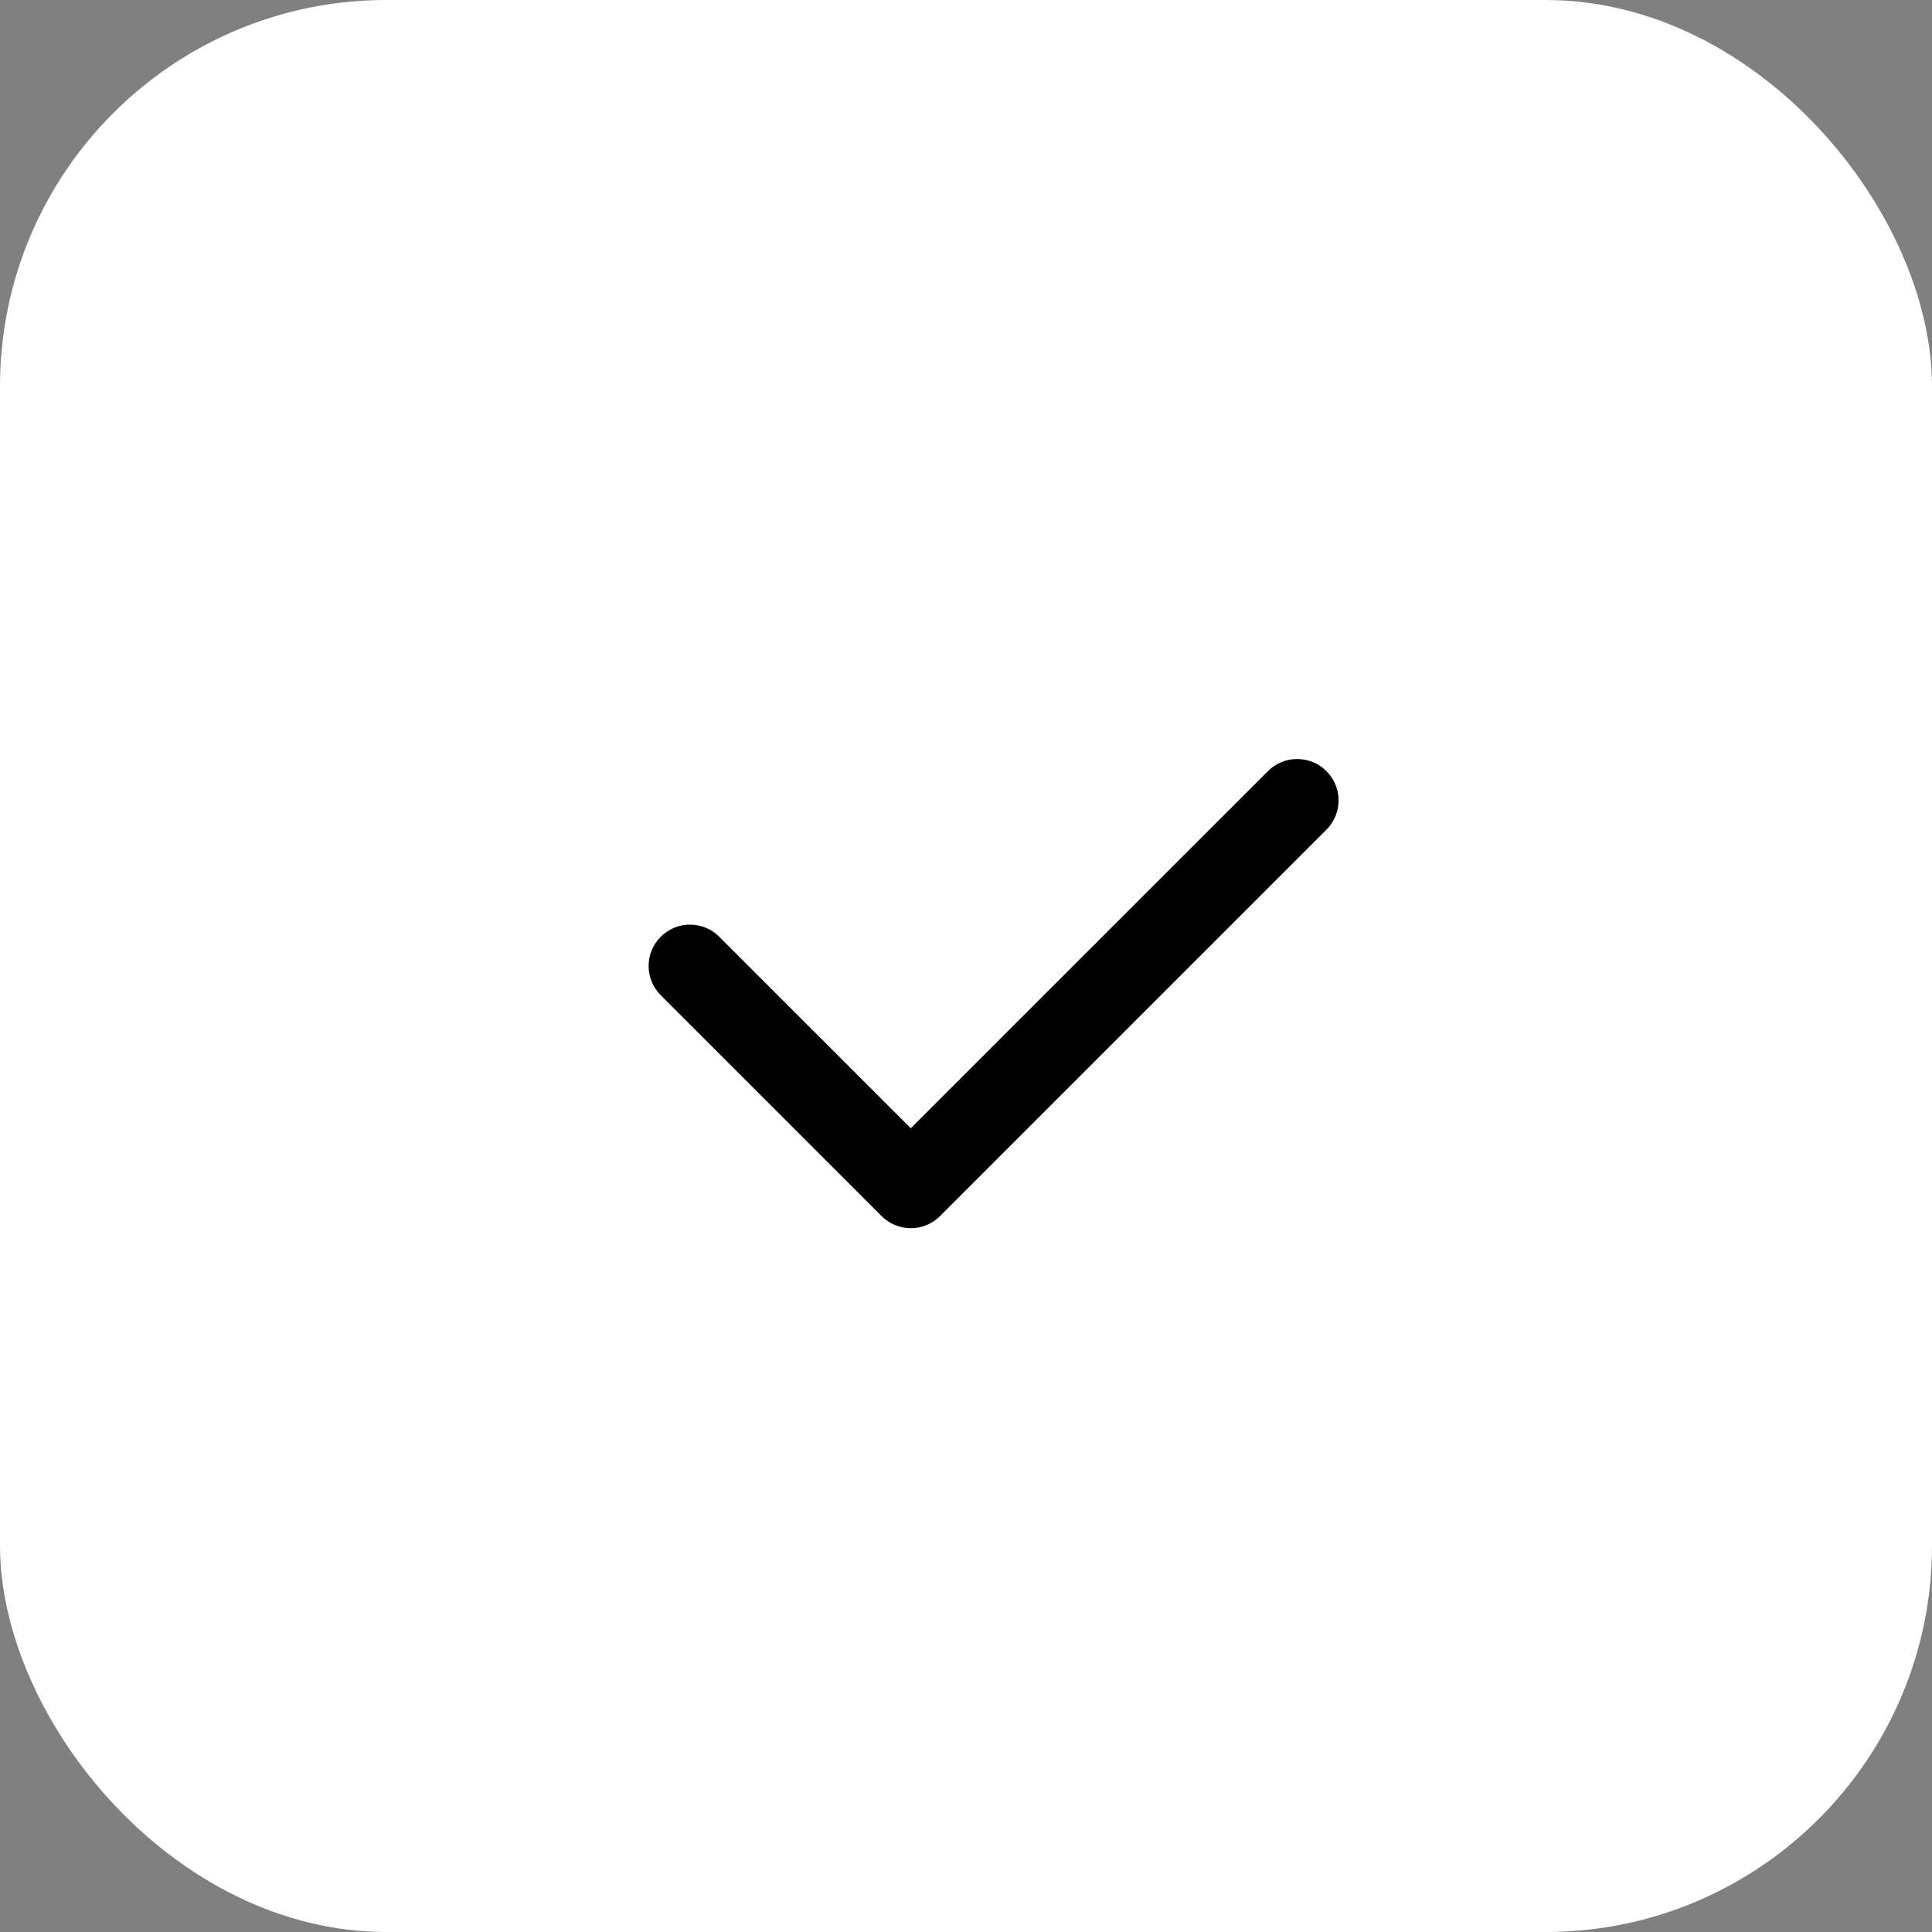 <?xml version="1.0" encoding="UTF-8"?> <svg xmlns="http://www.w3.org/2000/svg" width="35" height="35" viewBox="0 0 35 35" fill="none"><rect x="0" y="0" width="35" height="35" fill="#808080" stroke="none"/><rect width="35" height="35" rx="7" fill="white"></rect><path fill-rule="evenodd" clip-rule="evenodd" d="M24.03 13.97C24.323 14.263 24.323 14.737 24.03 15.03L17.03 22.03C16.737 22.323 16.263 22.323 15.97 22.03L11.97 18.03C11.677 17.737 11.677 17.263 11.97 16.97C12.263 16.677 12.737 16.677 13.03 16.97L16.5 20.439L22.97 13.97C23.263 13.677 23.737 13.677 24.03 13.97Z" fill="black"></path></svg> 